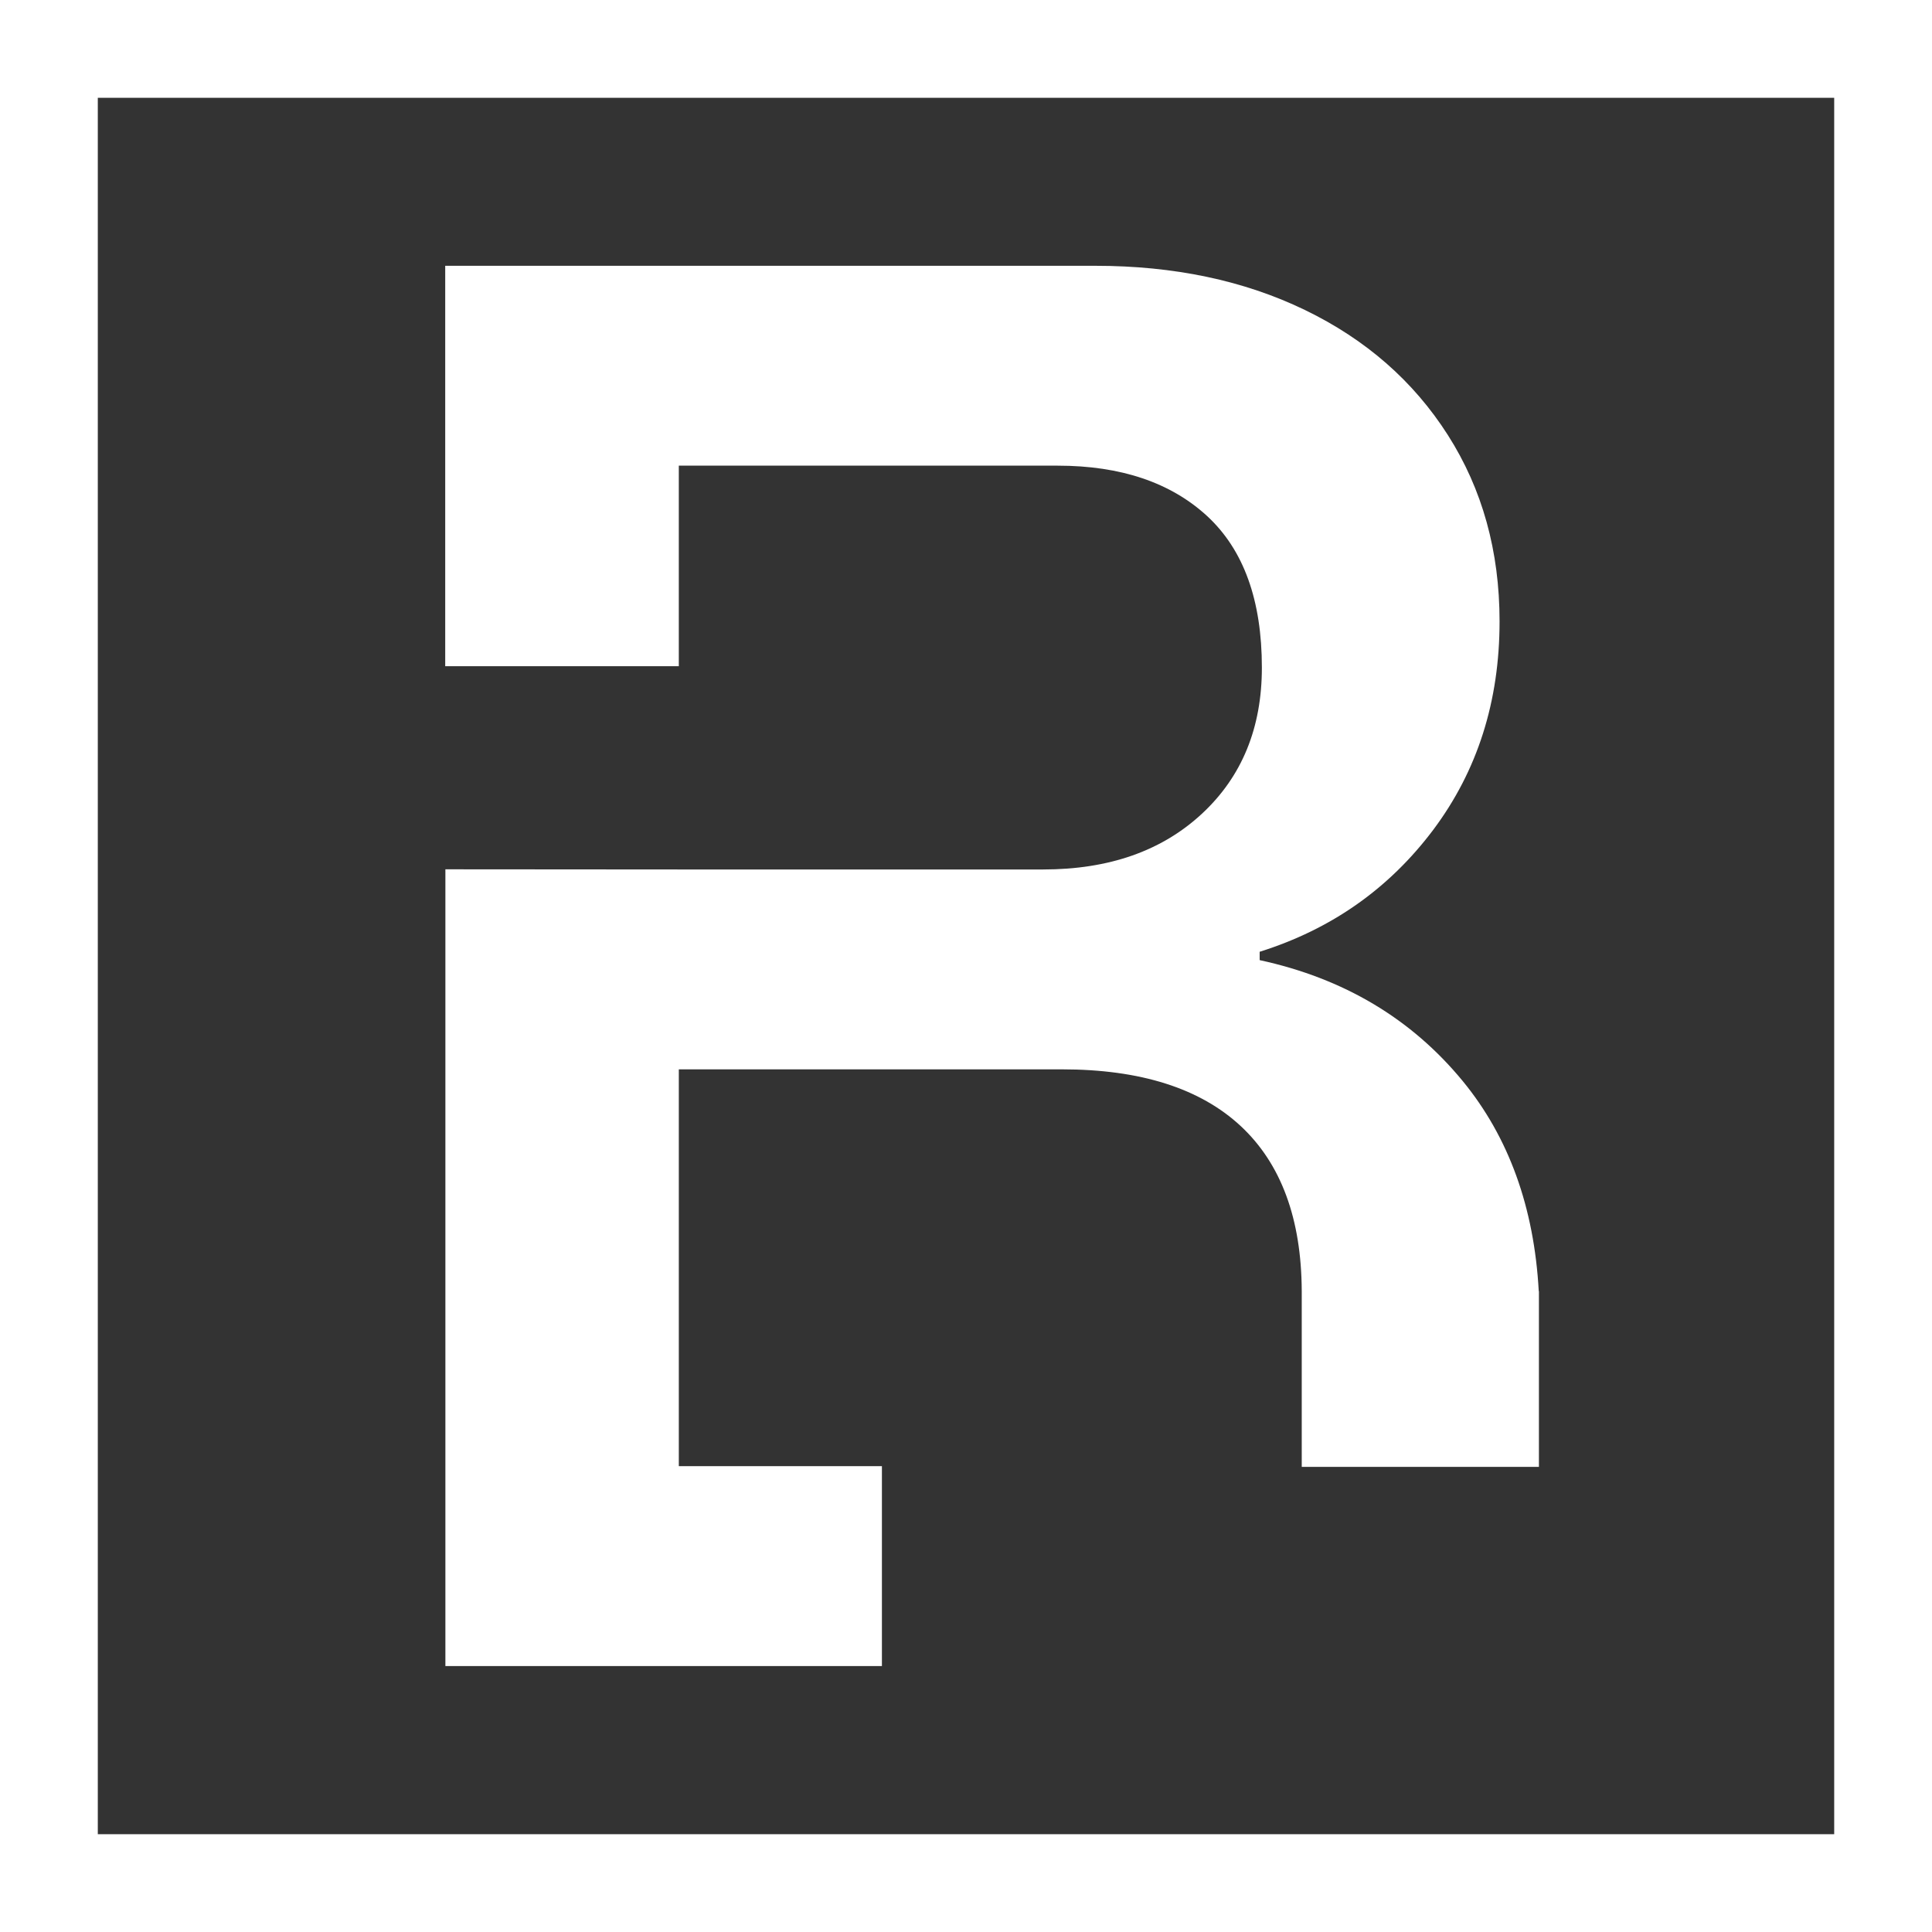 <?xml version="1.0" encoding="UTF-8"?> <svg xmlns="http://www.w3.org/2000/svg" id="Laag_1" data-name="Laag 1" viewBox="0 0 113.39 113.39"><rect x="0" y="0" width="113.39" height="113.39" fill="#333333" stroke="none"/><defs><style> .cls-1 { fill: #fff; stroke-width: 0px; } </style></defs><path class="cls-1" d="M90.31,75.78c-.27-4.92-1.76-9.04-4.46-12.33-3.01-3.66-6.98-6.03-11.92-7.1v-.49c4.2-1.32,7.59-3.7,10.19-7.16,2.59-3.46,3.89-7.53,3.89-12.23,0-4.12-1.01-7.76-3.03-10.93-2.02-3.17-4.82-5.62-8.4-7.35-3.58-1.73-7.68-2.59-12.29-2.59H26.13v23.5h13.71v-11.77h22.24c3.7,0,6.63.99,8.77,2.96,2.14,1.98,3.21,4.94,3.21,8.89,0,3.54-1.17,6.4-3.52,8.58-2.35,2.18-5.45,3.27-9.32,3.27h-21.37s-13.71-.01-13.71-.01v46.76h25.62v-11.73h-11.92v-23.29h22.48c4.61,0,8.11,1.11,10.5,3.33,2.37,2.21,3.56,5.44,3.58,9.68h0v10.32h13.92v-10.32h0Z"></path><path class="cls-1" d="M107.65,5.74v101.91H5.74V5.74h101.91M113.39,0H0v113.39h113.39V0h0Z"></path></svg> 